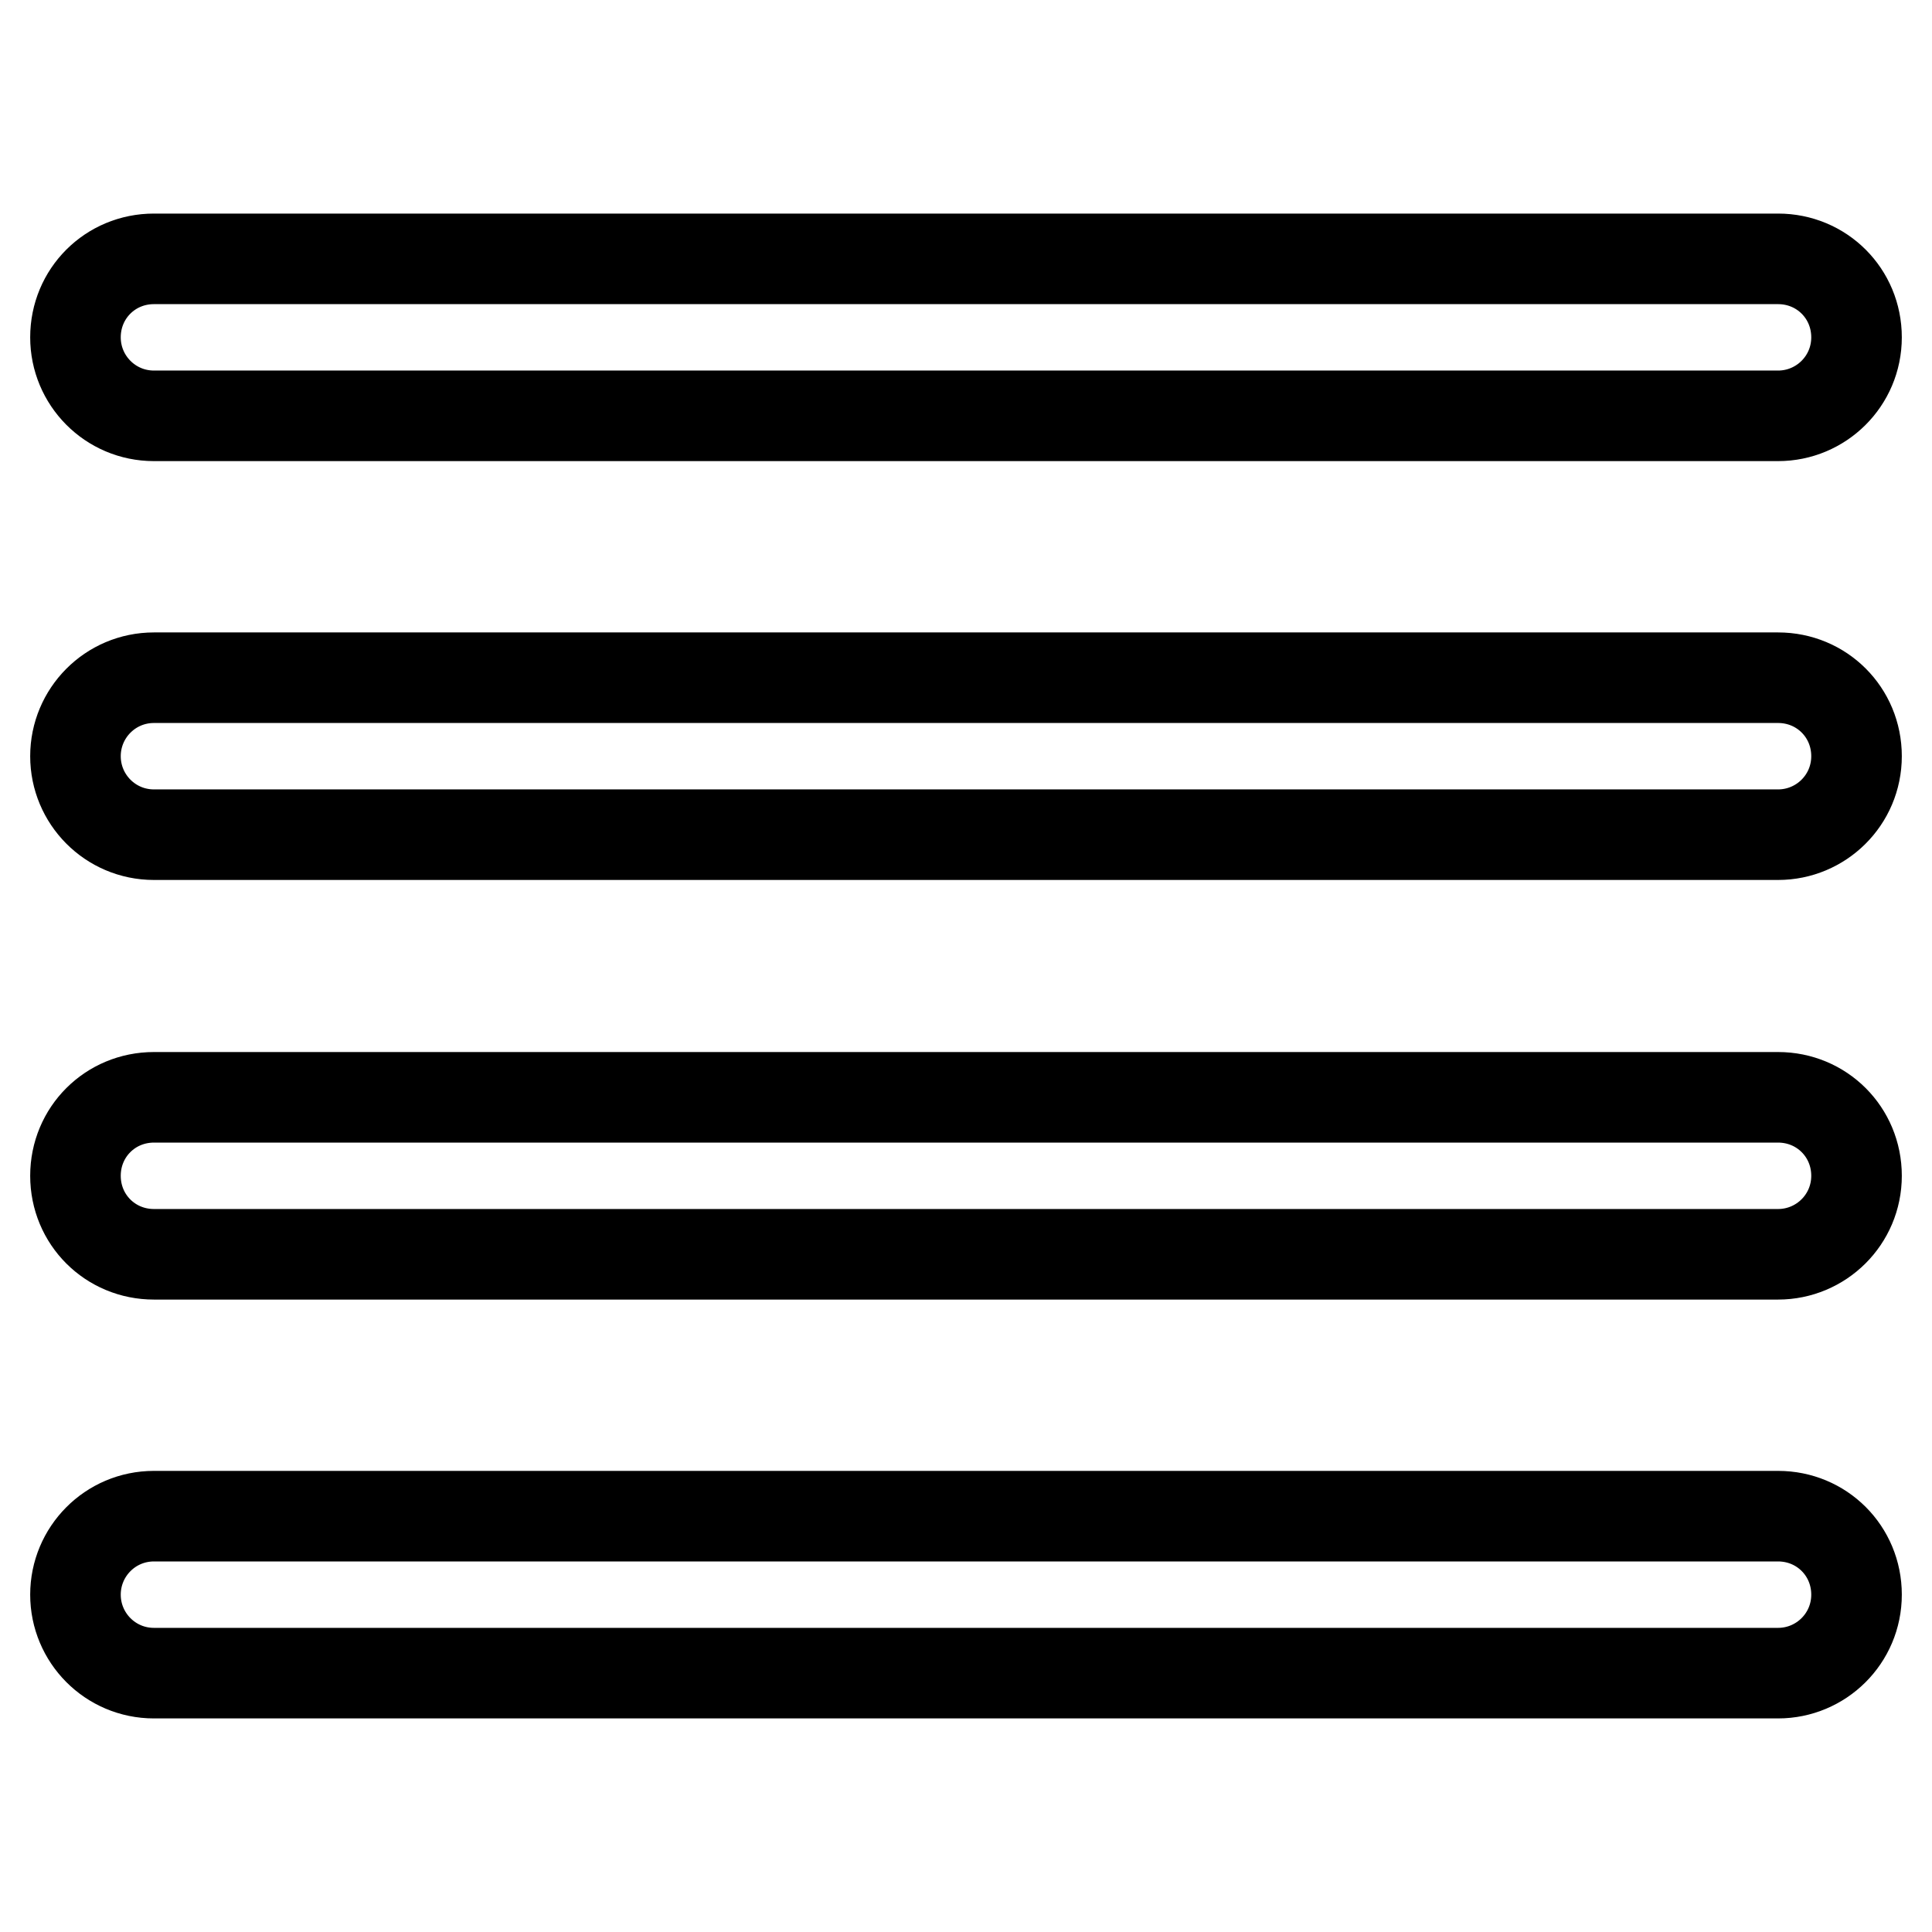 <?xml version="1.0" encoding="utf-8"?>
<!-- Svg Vector Icons : http://www.onlinewebfonts.com/icon -->
<!DOCTYPE svg PUBLIC "-//W3C//DTD SVG 1.1//EN" "http://www.w3.org/Graphics/SVG/1.1/DTD/svg11.dtd">
<svg version="1.1" xmlns="http://www.w3.org/2000/svg" xmlns:xlink="http://www.w3.org/1999/xlink" x="0px" y="0px" viewBox="0 0 256 256" enable-background="new 0 0 256 256" xml:space="preserve">
<g><g><path stroke-width="12" fill-opacity="0" stroke="#000000"  d="M20.4,34.3h215.2c5.8,0,10.4,4.6,10.4,10.4c0,5.8-4.7,10.4-10.4,10.4H20.4c-5.8,0-10.4-4.7-10.4-10.4C10,38.9,14.6,34.3,20.4,34.3z"/><path stroke-width="12" fill-opacity="0" stroke="#000000"  d="M20.4,89.8h215.2c5.8,0,10.4,4.6,10.4,10.4c0,5.8-4.7,10.4-10.4,10.4H20.4c-5.8,0-10.4-4.7-10.4-10.4C10,94.5,14.6,89.8,20.4,89.8z"/><path stroke-width="12" fill-opacity="0" stroke="#000000"  d="M20.4,145.4h215.2c5.8,0,10.4,4.6,10.4,10.4s-4.7,10.4-10.4,10.4H20.4c-5.8,0-10.4-4.6-10.4-10.4S14.6,145.4,20.4,145.4z"/><path stroke-width="12" fill-opacity="0" stroke="#000000"  d="M20.4,200.9h215.2c5.8,0,10.4,4.6,10.4,10.4c0,5.8-4.7,10.4-10.4,10.4H20.4c-5.8,0-10.4-4.7-10.4-10.4C10,205.6,14.6,200.9,20.4,200.9z"/></g></g>
</svg>